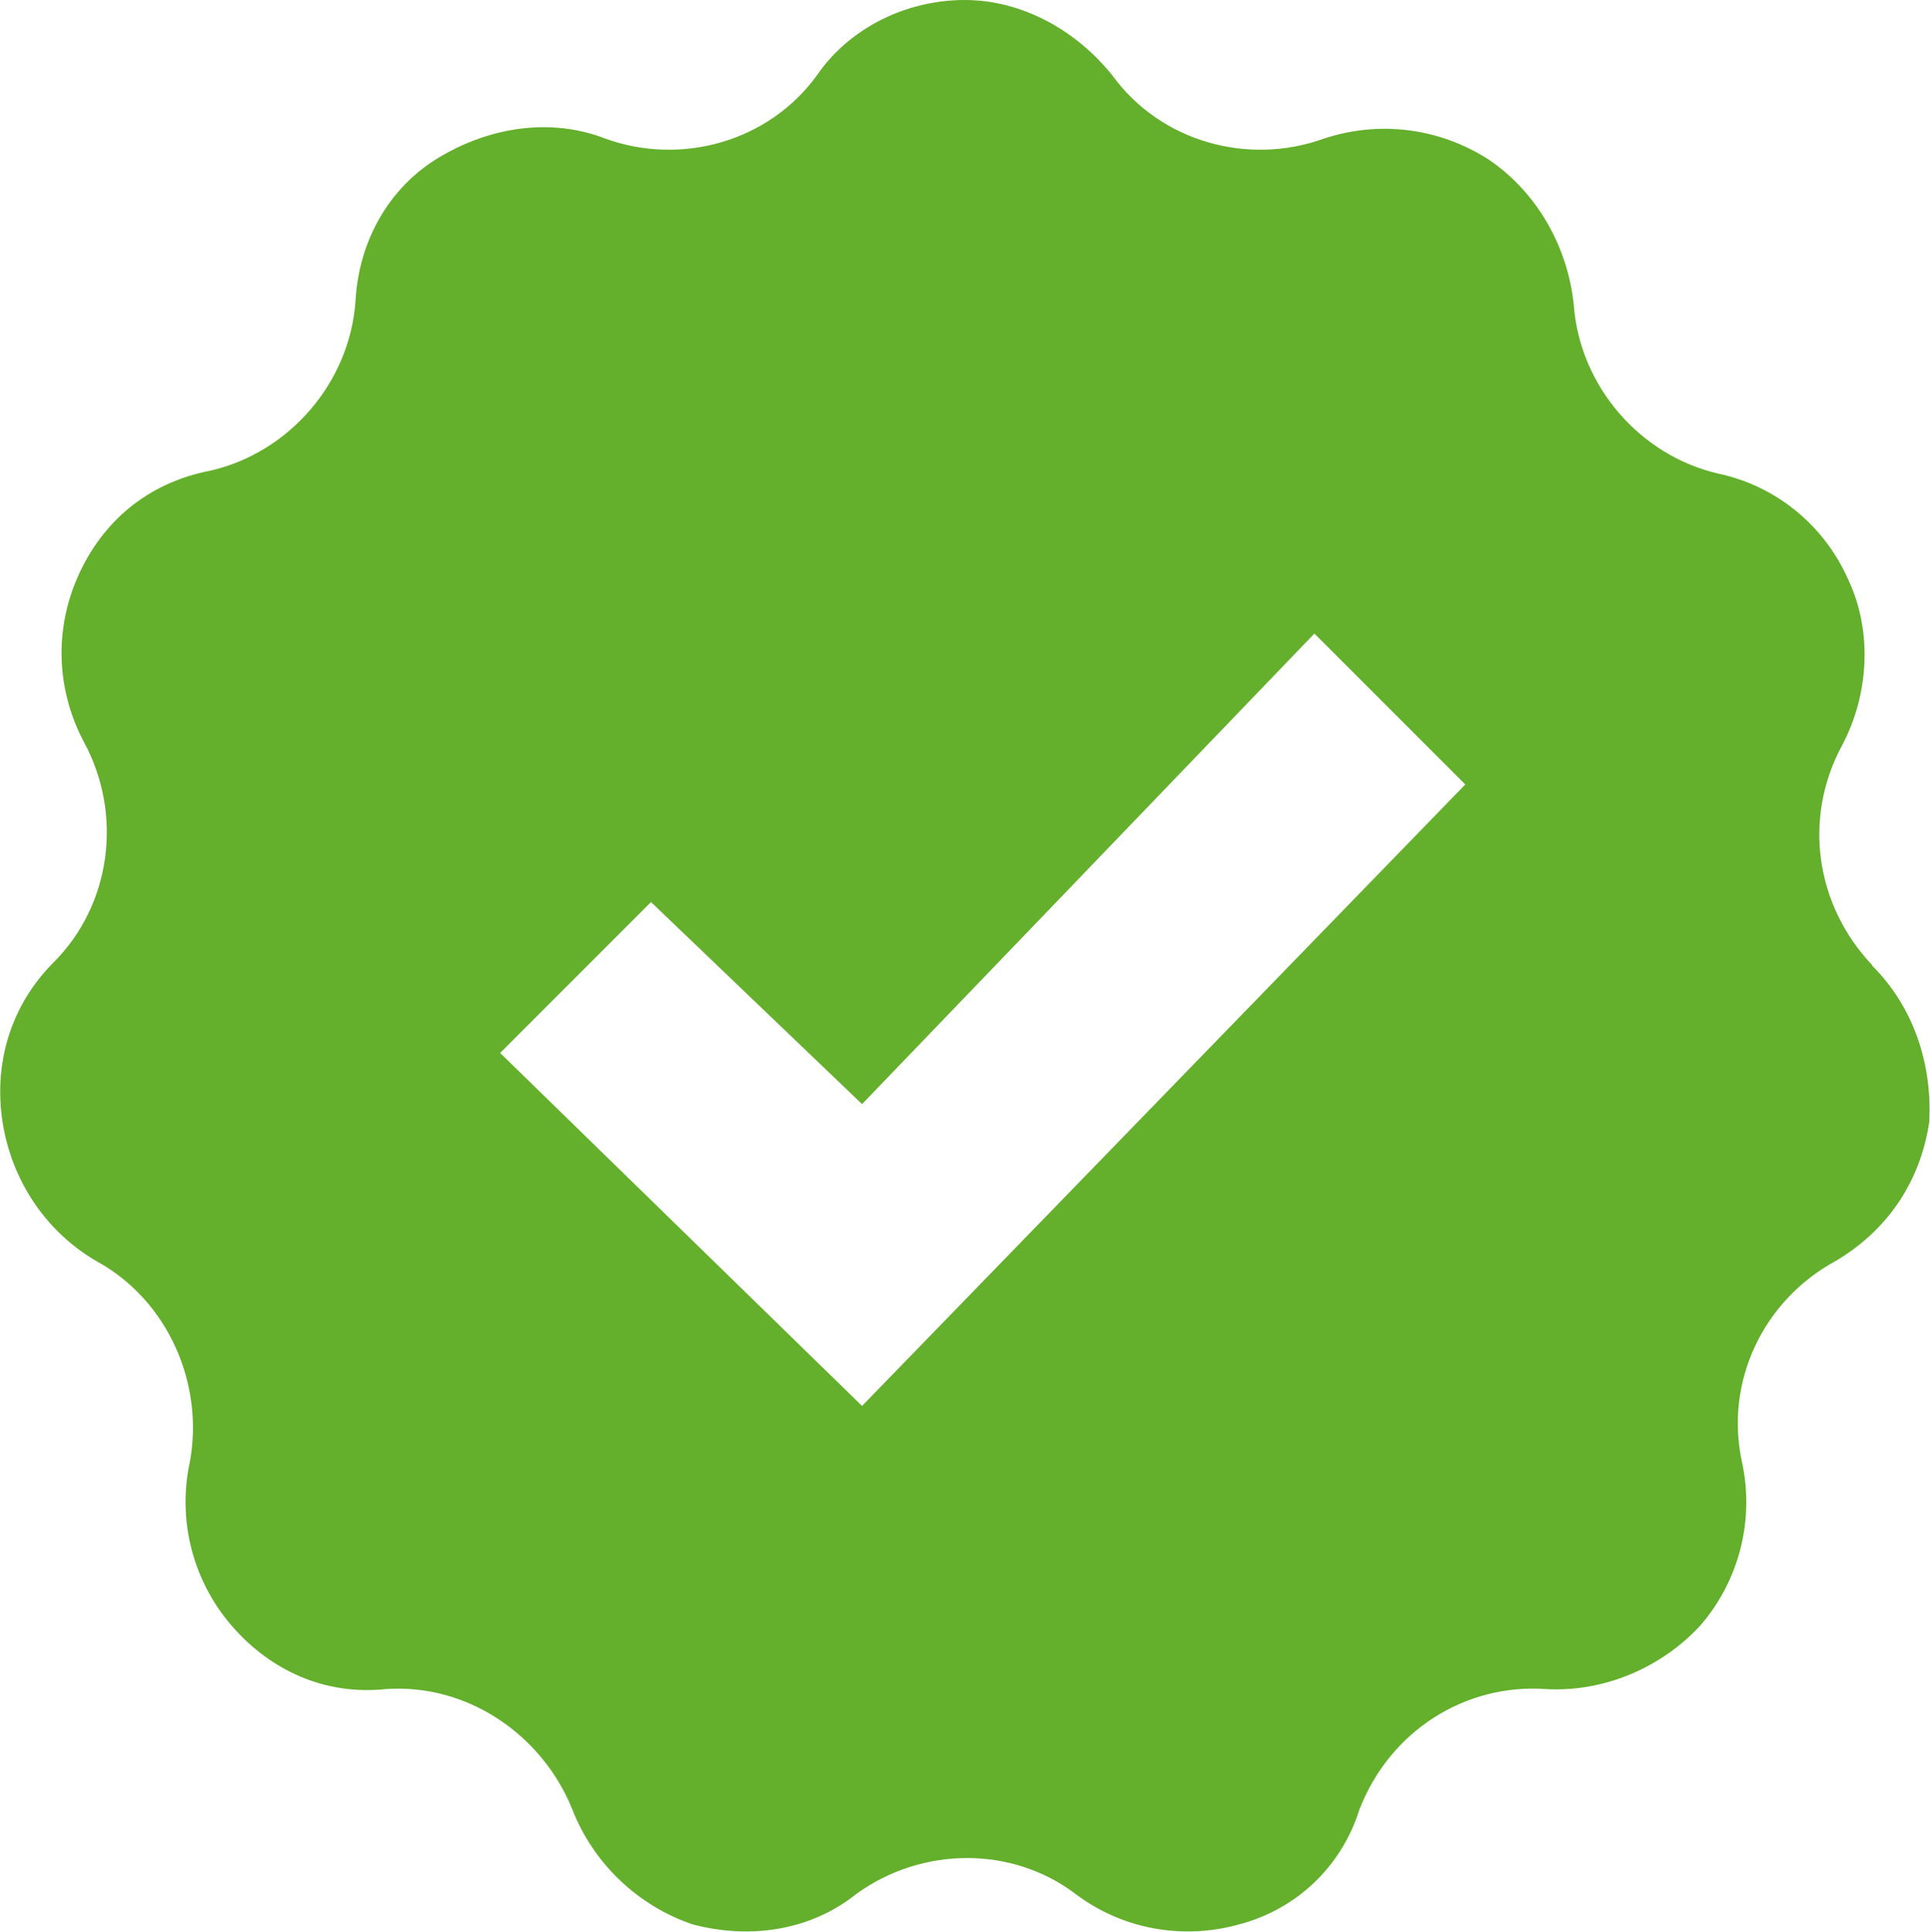 <svg xmlns="http://www.w3.org/2000/svg" id="Capa_1" data-name="Capa 1" viewBox="0 0 74.71 74.76"><defs><style>      .cls-1 {        fill: #64b02d;      }    </style></defs><path class="cls-1" d="M72.48,37.36c-2.22-2.34-2.69-5.72-1.17-8.52,1.05-1.98,1.17-4.44,.23-6.42-.93-2.1-2.8-3.62-5.02-4.09-3.04-.7-5.37-3.39-5.6-6.54-.23-2.22-1.4-4.32-3.27-5.6-1.98-1.28-4.32-1.52-6.42-.82-2.92,1.05-6.3,.12-8.17-2.45-1.4-1.75-3.5-2.92-5.72-2.92s-4.44,1.05-5.72,2.92c-1.87,2.57-5.25,3.5-8.17,2.45-2.1-.82-4.44-.47-6.42,.7s-3.15,3.27-3.27,5.6c-.23,3.15-2.57,5.84-5.6,6.54-2.45,.47-4.2,1.98-5.14,4.09s-.82,4.44,.23,6.42c1.52,2.8,1.05,6.3-1.17,8.52-1.63,1.63-2.34,3.85-1.98,6.19,.35,2.22,1.63,4.2,3.62,5.37,2.8,1.52,4.2,4.79,3.62,7.82-.47,2.22,.12,4.55,1.63,6.3,1.52,1.75,3.62,2.69,5.95,2.45,3.15-.23,6.07,1.75,7.24,4.67,.82,2.1,2.57,3.74,4.67,4.44,2.22,.58,4.55,.23,6.3-1.17,2.57-1.87,6.07-1.87,8.52,0,1.87,1.4,4.2,1.75,6.3,1.17,2.22-.58,3.97-2.22,4.67-4.44,1.17-3.04,4.09-4.9,7.24-4.67,2.22,.12,4.44-.82,5.95-2.45,1.52-1.75,2.1-4.09,1.63-6.3-.7-3.15,.82-6.3,3.62-7.82,1.98-1.17,3.27-3.04,3.62-5.37,.12-2.22-.58-4.44-2.22-6.07Zm-39.11,17.05l-14.01-13.66,5.84-5.84,8.17,7.82,17.51-18.21,5.84,5.84-23.35,24.05Z"></path></svg>